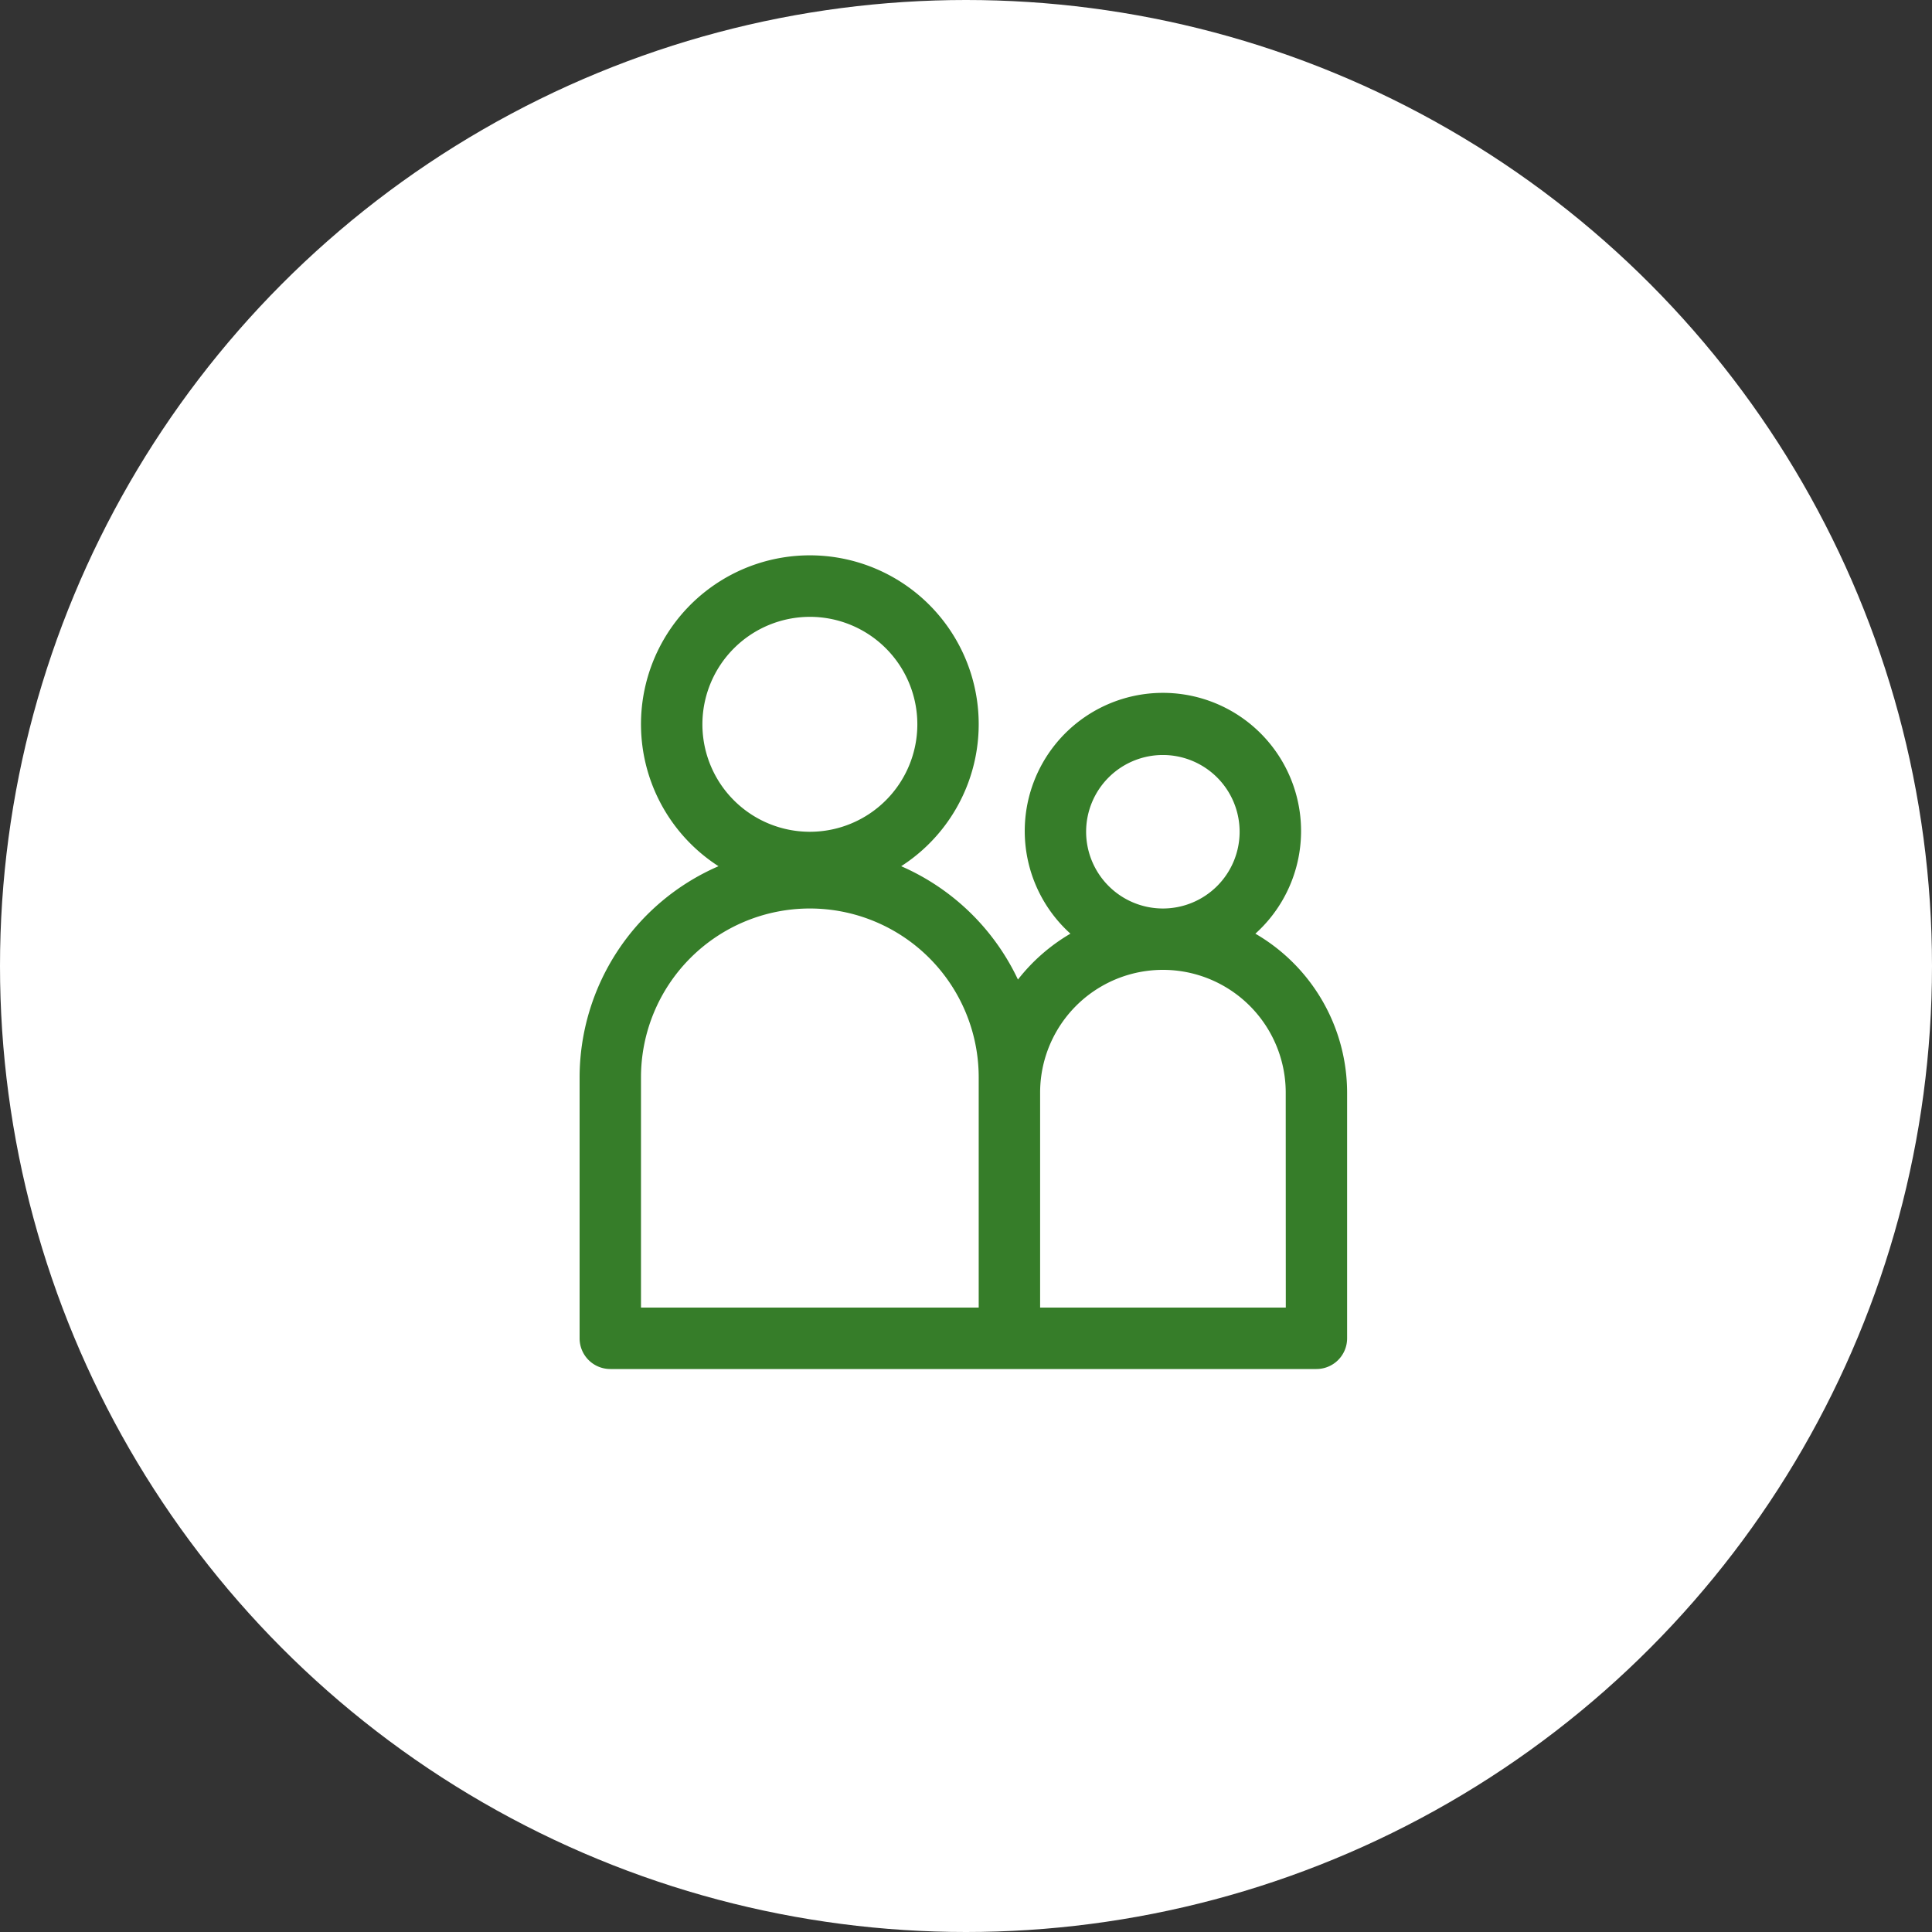<svg xmlns="http://www.w3.org/2000/svg" xmlns:xlink="http://www.w3.org/1999/xlink" width="80" height="80" viewBox="0 0 80 80">
  <rect x="0" y="0" width="80" height="80" fill="#333333" stroke="none"/>
  <defs>
    <clipPath id="clip-path">
      <rect id="長方形_23748" data-name="長方形 23748" width="31.782" height="33.689" fill="#367d29"/>
    </clipPath>
  </defs>
  <g id="reason5" transform="translate(-1142 -4911)">
    <circle id="楕円形_951" data-name="楕円形 951" cx="40" cy="40" r="40" transform="translate(1142 4911)" fill="#fff"/>
    <g id="グループ_40097" data-name="グループ 40097" transform="translate(1166 4934)">
      <g id="グループ_40096" data-name="グループ 40096" clip-path="url(#clip-path)">
        <path id="パス_61107" data-name="パス 61107" d="M27.983,15.662a5.721,5.721,0,1,0-7.659,0,7.678,7.678,0,0,0-2.173,1.9,9.581,9.581,0,0,0-4.835-4.693,6.992,6.992,0,1,0-7.564,0A9.545,9.545,0,0,0,0,21.612V32.418a1.27,1.27,0,0,0,1.271,1.271H30.51a1.27,1.27,0,0,0,1.271-1.271V22.248a7.624,7.624,0,0,0-3.8-6.586m-7.007-4.22a3.178,3.178,0,1,1,3.178,3.178,3.181,3.181,0,0,1-3.178-3.178M9.534,2.543a4.45,4.45,0,1,1-4.449,4.45,4.455,4.455,0,0,1,4.449-4.45M2.542,21.612a6.992,6.992,0,1,1,13.984,0v9.534H2.542Zm26.7,9.534H19.069v-8.9a5.085,5.085,0,1,1,10.17,0Z" transform="translate(0 -0.001)" fill="#367d29"/>
      </g>
    </g>
  </g>
</svg>
